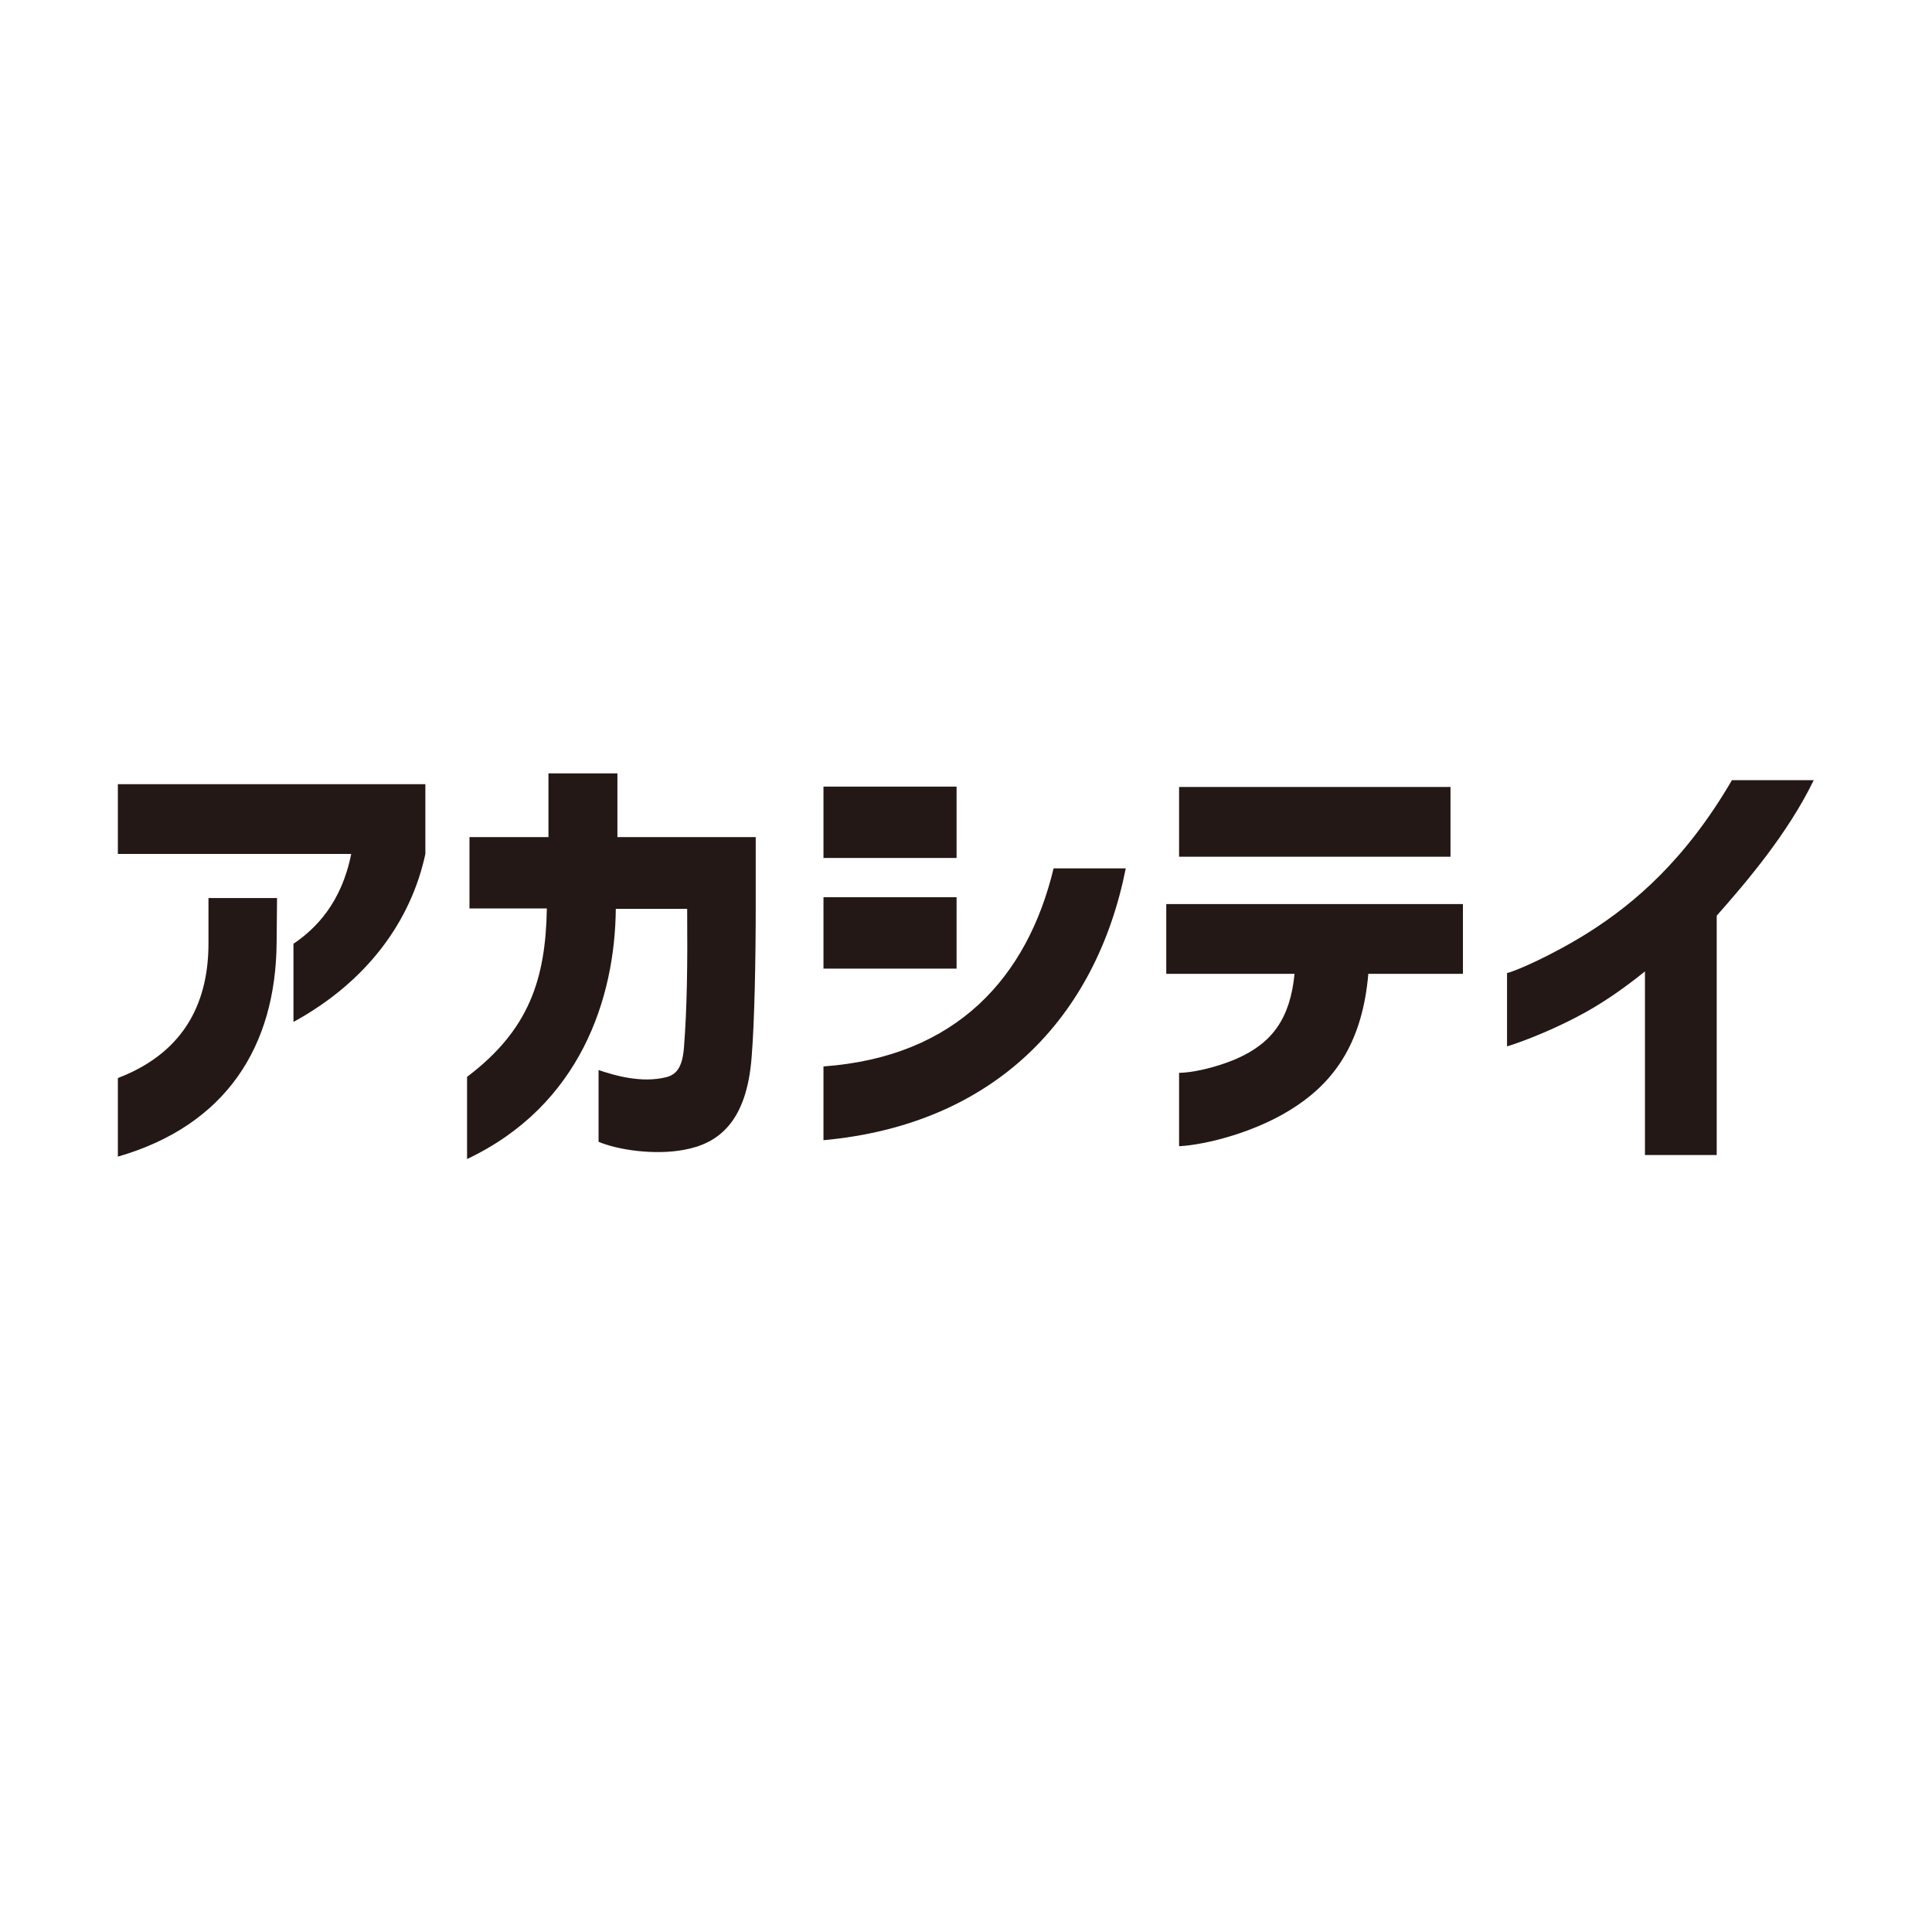 <?xml version="1.0" encoding="utf-8"?>
<!-- Generator: Adobe Illustrator 27.2.0, SVG Export Plug-In . SVG Version: 6.00 Build 0)  -->
<svg version="1.1" id="レイヤー_1" xmlns="http://www.w3.org/2000/svg" xmlns:xlink="http://www.w3.org/1999/xlink" x="0px"
	 y="0px" viewBox="0 0 481.9 481.9" style="enable-background:new 0 0 481.9 481.9;" xml:space="preserve">
<style type="text/css">
	.st0{fill:#231815;}
</style>
<g>
	<path class="st0" d="M87.6,213H29.4v-17.4h76.7V213c-3.6,16.8-14.6,31.9-32.9,41.9v-19.5C78.7,231.7,85.2,225.2,87.6,213z
		 M29.4,268.9c17.5-6.7,22.6-20,22.6-33.6V224h17.1L69,235.1c-0.2,25.9-12.6,45.6-39.6,53.4V268.9z"/>
	<path class="st0" d="M136.4,226.6h-19.3v-17.8h19.7v-15.9H154v15.9h34.5v17.6c0,12.6-0.3,28.4-1,37c-1.2,16.8-8.6,21.9-16.9,23.4
		c-7.4,1.4-16.6,0-21.3-2v-17.9c4.1,1.4,10.7,3.3,16.8,1.8c2.5-0.6,4.1-2.3,4.5-7.4c0.8-10.3,0.9-21,0.8-34.6h-17.8
		c-0.2,22.2-8.8,49-37.1,62.4v-20.5C132,256.9,136.1,244.2,136.4,226.6z"/>
	<path class="st0" d="M205.4,196.2h33.2V214h-33.2V196.2z M262.8,216.6h18c-7.4,37.2-32.7,63.9-75.4,67.8V266
		C238.7,263.6,256.3,243.6,262.8,216.6z M205.4,223.8h33.2v17.8h-33.2V223.8z"/>
	<path class="st0" d="M308.4,264.1c8.9-3.9,13.4-10,14.5-21.2h-32v-17.4h74v17.4h-23.6c-1.4,16.4-7.9,26.2-17.7,32.8
		c-9.8,6.7-23.1,9.9-29.5,10.2v-18.3C296.9,267.6,302.8,266.5,308.4,264.1z M294.1,196.3h67.7v17.4h-67.7V196.3z"/>
	<path class="st0" d="M393.6,253.5c-8.5,4.5-16.3,7.1-17.7,7.5v-18.3c1.7-0.3,10.9-4.2,20.3-10.1c11.7-7.4,24.3-18.3,35.8-38h20.4
		c-6.4,13.2-16.6,25.2-24.2,33.8v59.7h-17.9v-45.8C404.6,246.9,399,250.7,393.6,253.5z"/>
</g>
</svg>
